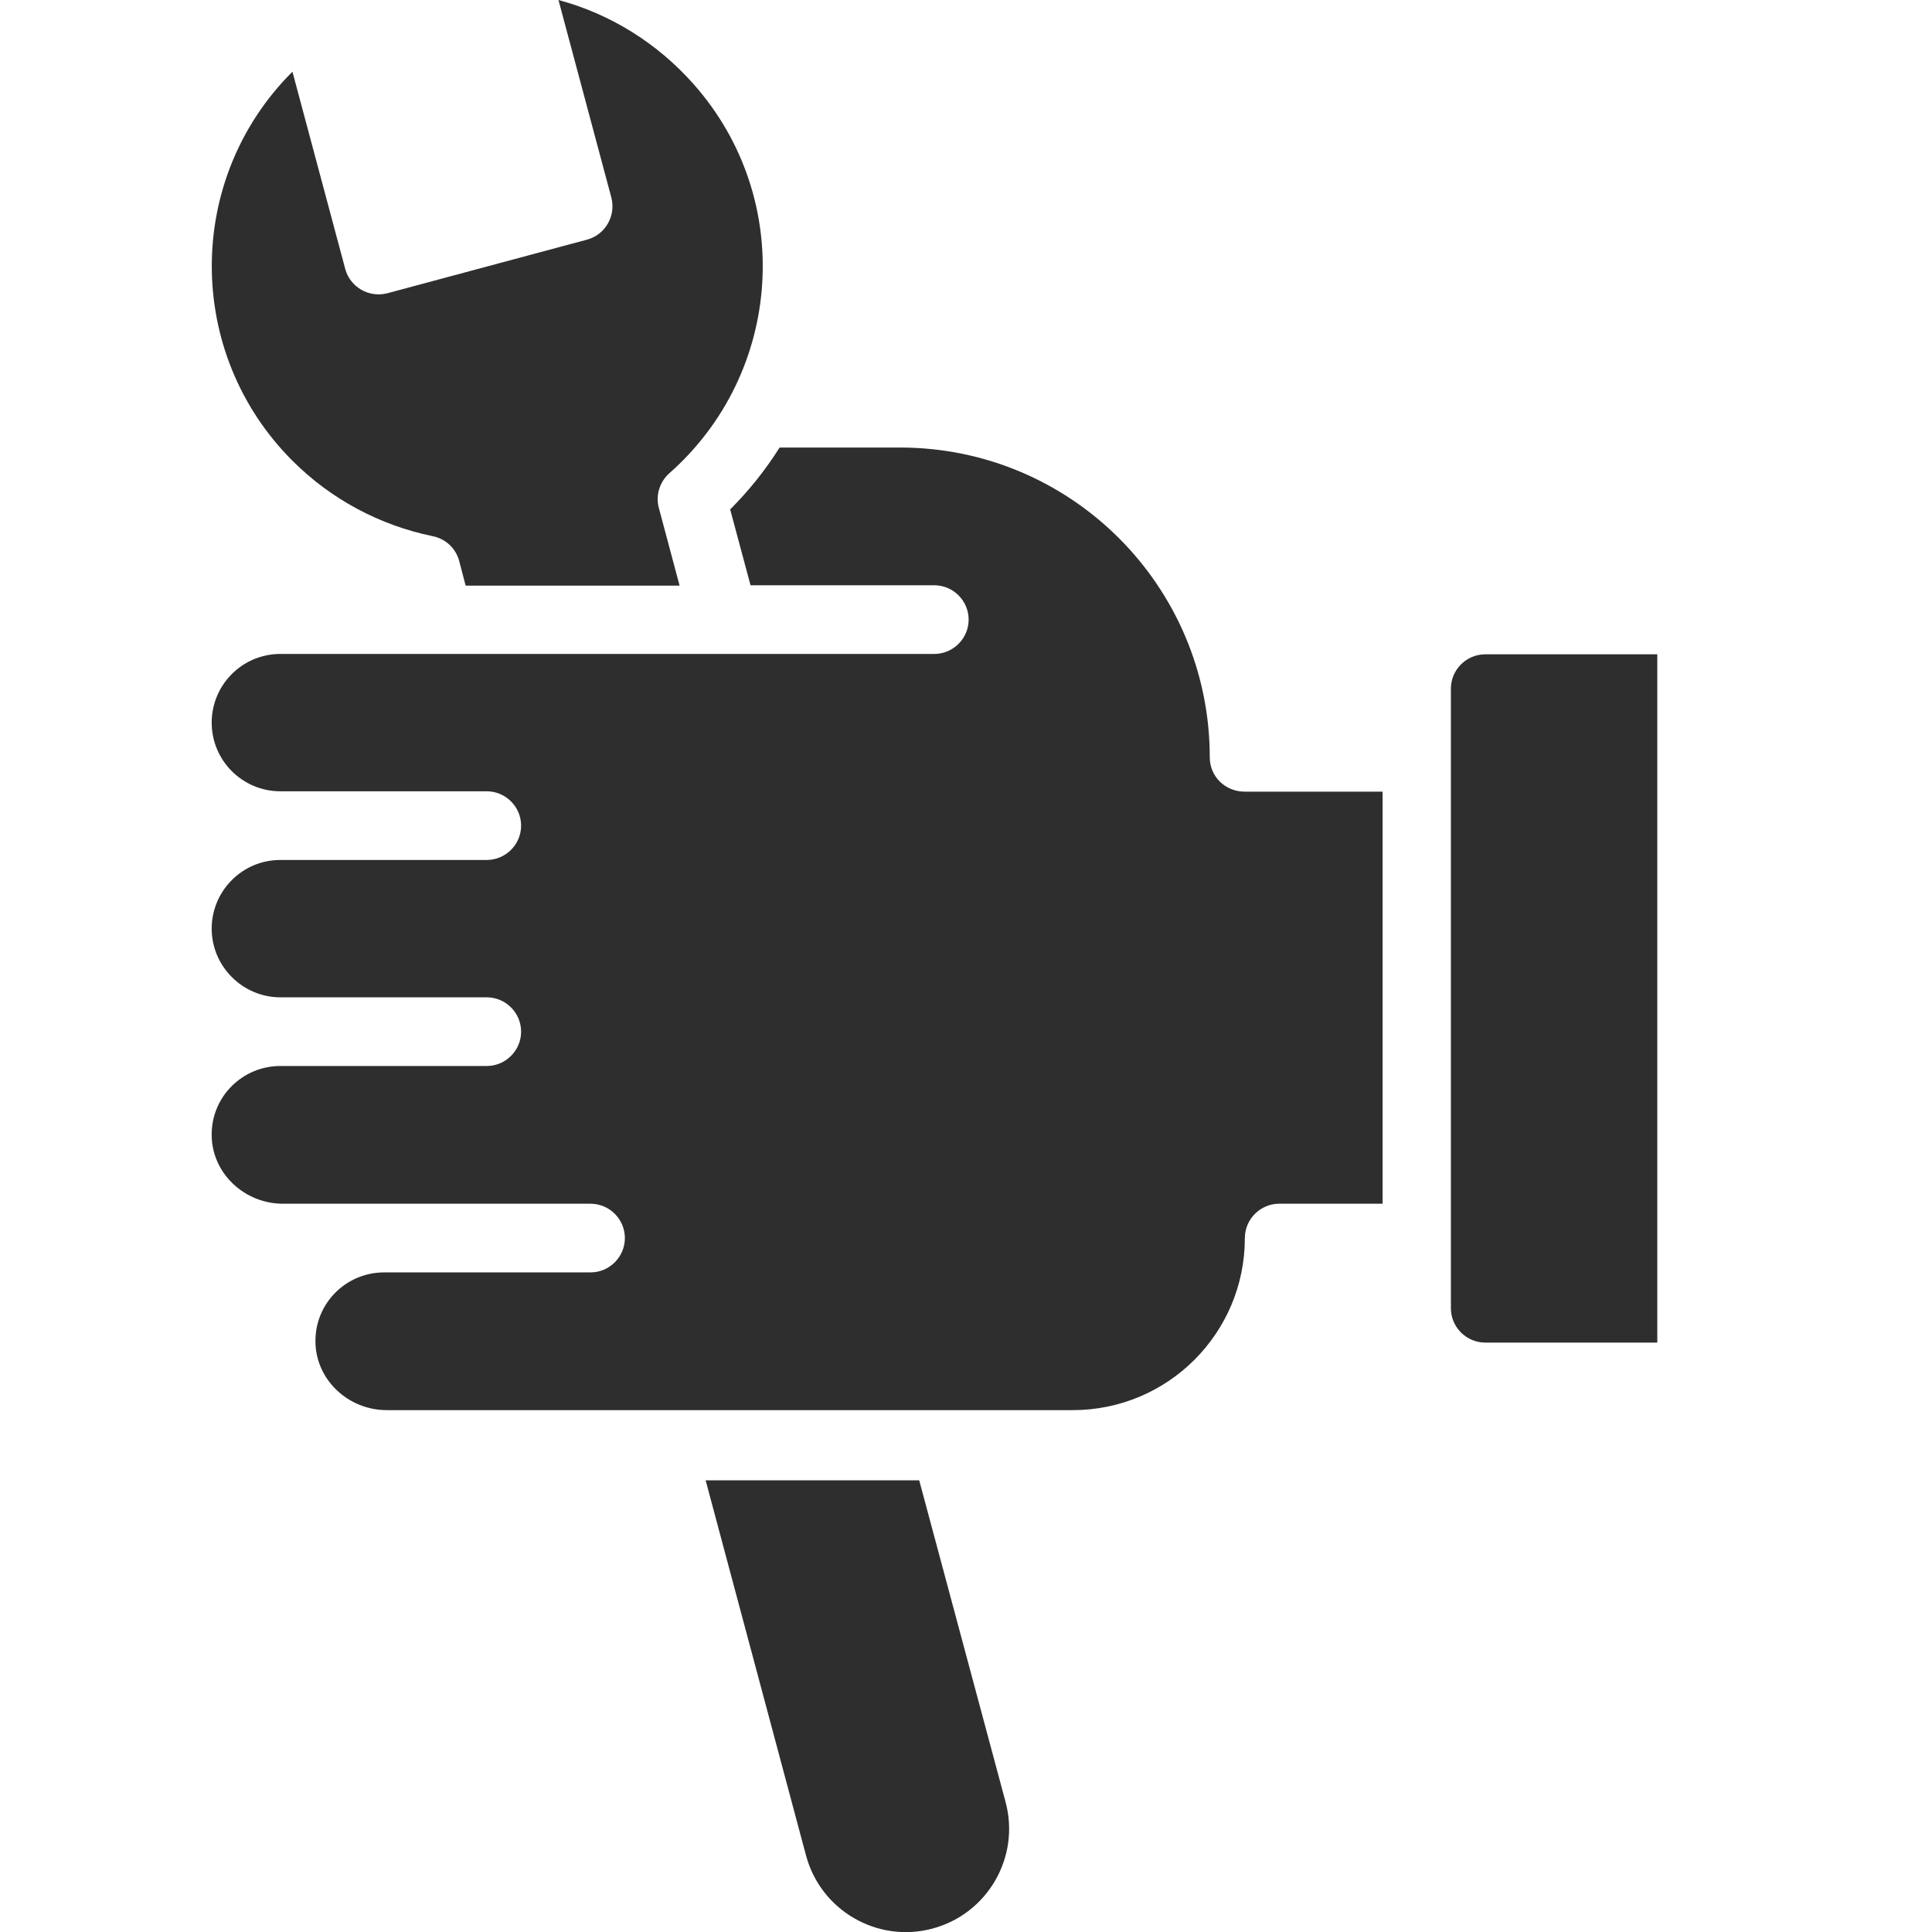 <svg xmlns="http://www.w3.org/2000/svg" xmlns:xlink="http://www.w3.org/1999/xlink" id="Solid" x="0px" y="0px" viewBox="0 0 512 512" style="enable-background:new 0 0 512 512;" xml:space="preserve">    <style type="text/css">        .st0{fill:#2e2e2e;}        .st1{fill:#2e2e2e;}        .st2{fill:#2e2e2e;}        .st3{fill:#2e2e2e;}            </style><g>		<path class="st0" d="M114.7,142.1c3.4,0.7,6.1,3.2,7,6.6l1.7,6.5h56.7l-5.5-20.6c-0.9-3.3,0.2-6.9,2.8-9.2  c30.2-26.7,33.2-72.8,6.5-103C174.3,11.5,161.8,3.7,148,0l14,52.3c1.3,4.9-1.6,9.9-6.4,11.2c0,0,0,0,0,0l-52.9,14.2  c-4.9,1.3-9.9-1.6-11.2-6.4c0,0,0,0,0,0l-14-52.3C49,47.4,49,93.6,77.5,122.1C87.7,132.3,100.6,139.2,114.7,142.1z"></path>		<path class="st1" d="M243.6,392.3H187l26.6,99.4c3.9,14.6,18.9,23.3,33.5,19.4c14.6-3.9,23.3-18.9,19.4-33.5L243.6,392.3z"></path>		<path class="st2" d="M393.6,173.4c-5,0-9.1,4.1-9.1,9.1v164.2c0,5,4.1,9.1,9.1,9.1h45.6V173.4H393.6z"></path>		<path class="st3" d="M320.6,200.7c0-45.3-36.7-82.1-82.1-82.1c0,0,0,0,0,0h-31.9c-3.7,5.9-8.1,11.4-13.1,16.4l5.4,20.1h48.7  c5,0,9.1,4.1,9.1,9.1s-4.1,9.1-9.1,9.1H74.3c-10.1,0-18.2,8.2-18.2,18.2c0,10.1,8.2,18.2,18.2,18.2h54.7c5,0,9.1,4.1,9.1,9.1  s-4.1,9.1-9.1,9.1H74.3c-10.1,0-18.2,8.2-18.2,18.2s8.2,18.2,18.2,18.2h54.7c5,0,9.1,4.1,9.1,9.1c0,5-4.1,9.1-9.1,9.1H74.3  c-10.1,0-18.3,8.2-18.2,18.3c0,0.1,0,0.2,0,0.3c0.2,9.9,8.7,17.9,18.9,17.9h81.5c5,0,9.1,4.1,9.1,9.1c0,5-4.1,9.1-9.1,9.1h-54.7  c-10.1,0-18.3,8.2-18.2,18.3c0,0.1,0,0.2,0,0.3c0.2,9.9,8.7,17.9,18.9,17.9h181.8c25.2,0,45.6-20.4,45.6-45.6c0-5,4.1-9.1,9.1-9.1  h27.4V209.8h-36.5C324.7,209.8,320.6,205.8,320.6,200.7z"></path></g></svg>